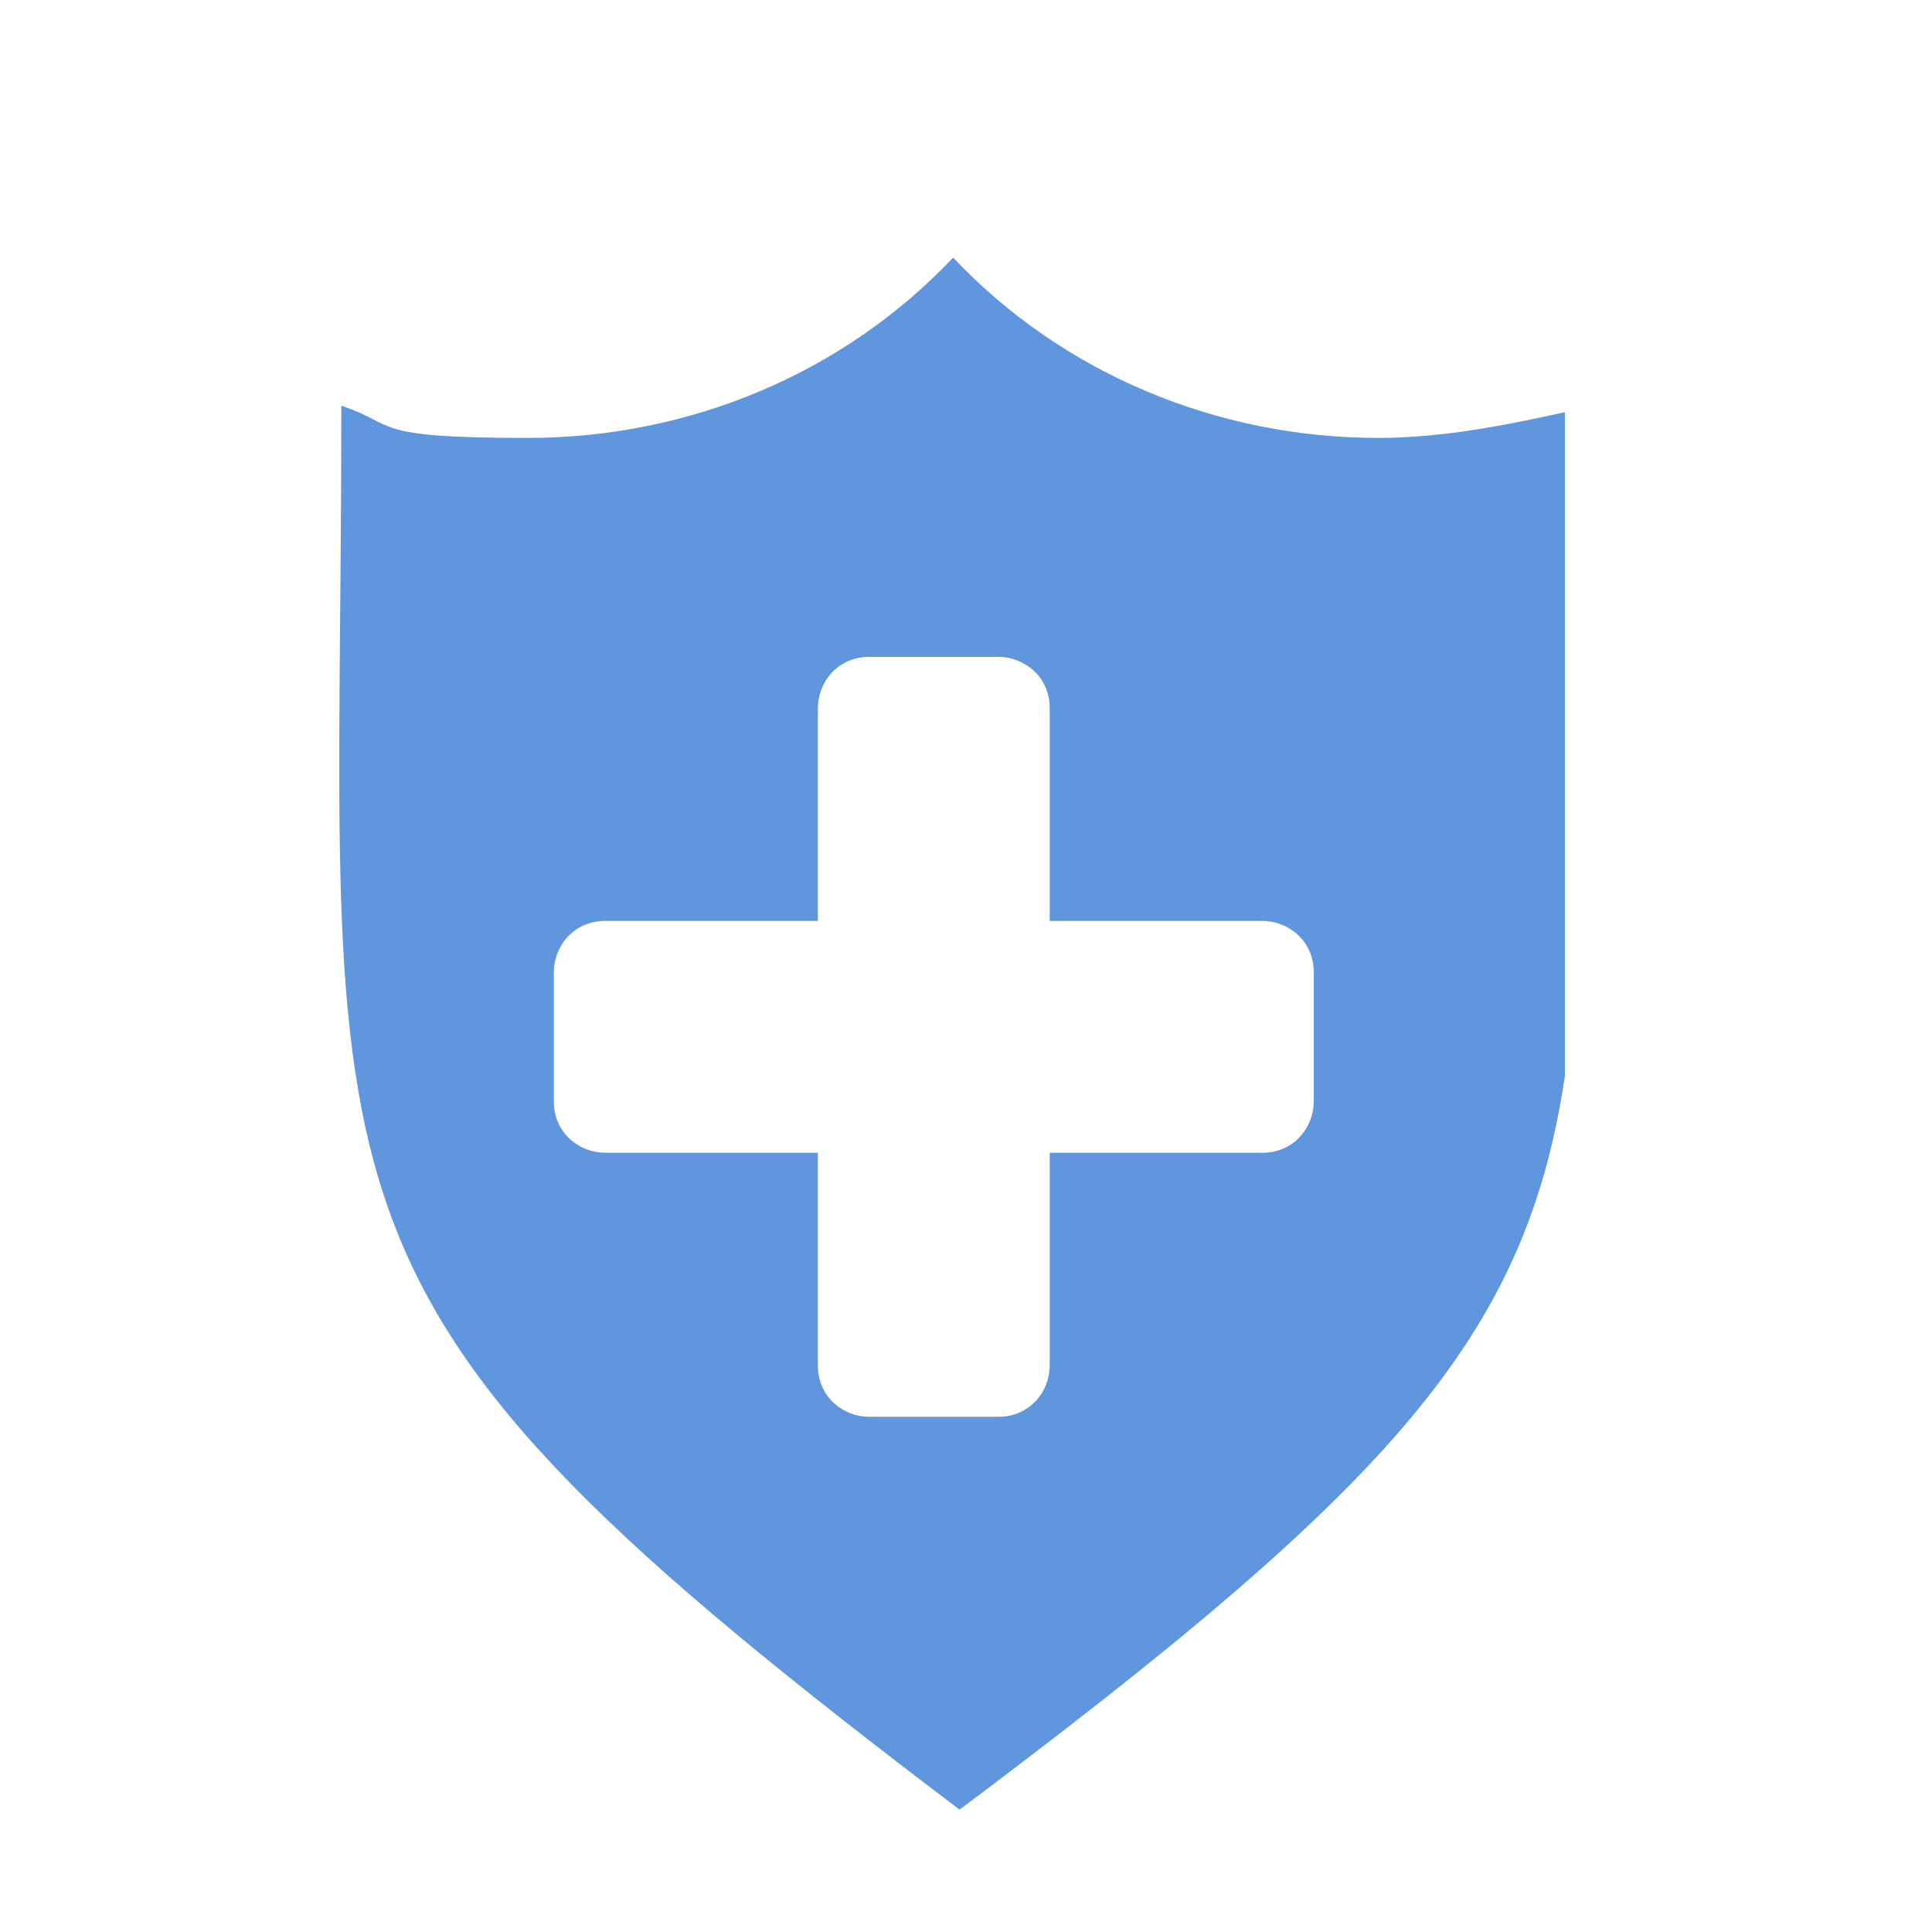 <?xml version="1.0" encoding="UTF-8"?>
<svg xmlns="http://www.w3.org/2000/svg" version="1.1" xmlns:xlink="http://www.w3.org/1999/xlink" viewBox="0 0 30 30">
  <defs>
    <style>
      .cls-1 {
        fill: none;
      }

      .cls-2 {
        fill: #5f96de;
      }

      .cls-3 {
        clip-path: url(#clippath);
      }
    </style>
    <clipPath id="clippath">
      <rect class="cls-1" x="4.9" y="4" width="19.4" height="24.3"/>
    </clipPath>
  </defs>
  <!-- Generator: Adobe Illustrator 28.7.1, SVG Export Plug-In . SVG Version: 1.2.0 Build 142)  -->
  <g>
    <g id="Layer_1">
      <g id="Layer_1-2" data-name="Layer_1">
        <g class="cls-3">
          <g id="Group_52804">
            <path id="Path_172419" class="cls-2" d="M24.3,6.4h0c-.9.2-1.9.4-2.9.4-2.5,0-4.9-1-6.6-2.8-1.7,1.8-4.1,2.8-6.6,2.8s-2-.2-2.9-.5h0c0,12.7-1.1,13.7,9.6,21.8h0c10.8-8.1,9.6-9.1,9.6-21.8M20.4,17.1c0,.4-.3.8-.8.8h-3.3v3.3c0,.4-.3.8-.8.8h-2c-.4,0-.8-.3-.8-.8v-3.3h-3.3c-.4,0-.8-.3-.8-.8v-2c0-.4.3-.8.8-.8h3.3v-3.3c0-.4.3-.8.8-.8h2c.4,0,.8.3.8.8v3.3h3.3c.4,0,.8.3.8.8v2Z"/>
          </g>
        </g>
      </g>
    </g>
  </g>
</svg>